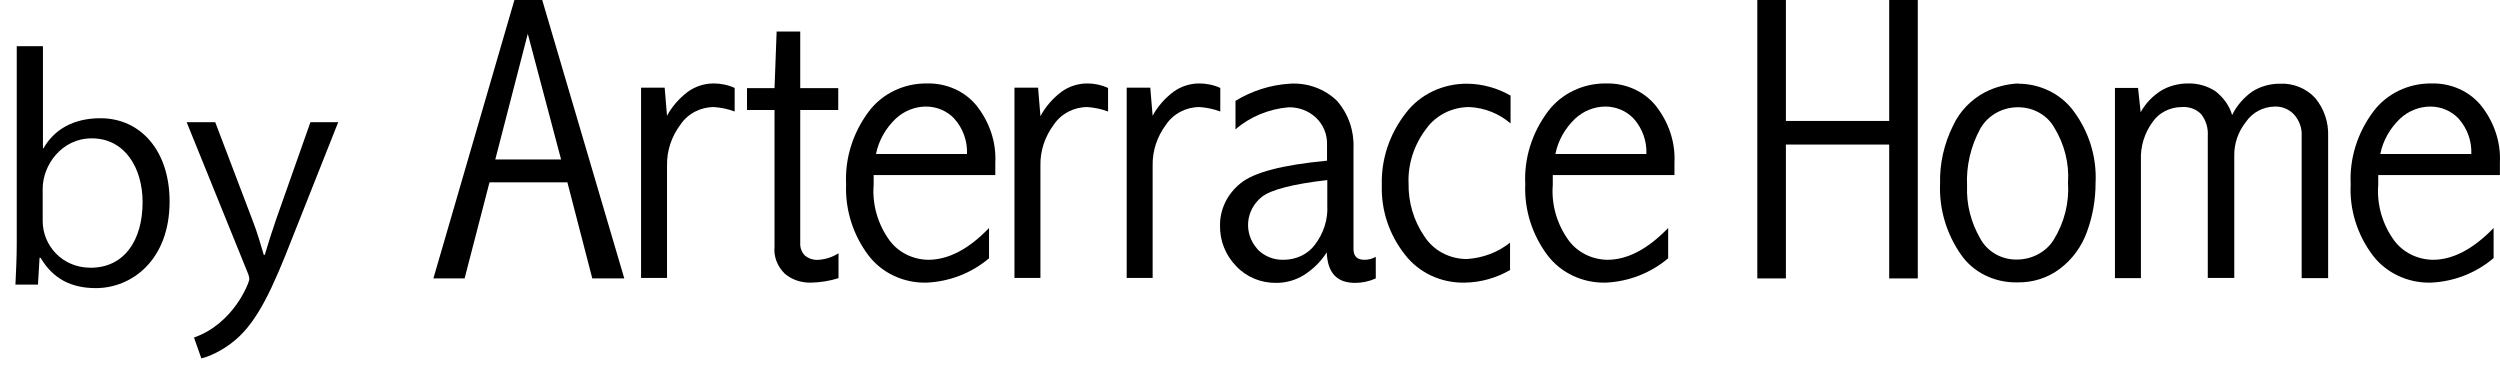 <svg width="106" height="16" viewBox="0 0 106 16" fill="none" xmlns="http://www.w3.org/2000/svg">
<path d="M1.844 6.287C2.3 5.486 3.122 5.013 4.256 5.013C5.98 5.013 7.191 6.413 7.191 8.54C7.191 11.036 5.579 12.216 4.067 12.216C3.011 12.216 2.244 11.815 1.721 10.931H1.677L1.61 12.068H0.654C0.676 11.615 0.71 10.92 0.71 10.362V1.959H1.821V6.287H1.844ZM1.81 9.372C1.81 10.394 2.622 11.352 3.845 11.352C5.257 11.352 6.046 10.204 6.046 8.572C6.046 7.129 5.301 5.866 3.889 5.866C2.622 5.866 1.81 6.992 1.81 8.003V9.362V9.372Z" fill="black"/>
<path d="M14.34 5.181L12.406 10.057C11.538 12.289 10.927 13.585 10.015 14.385C9.404 14.911 8.803 15.133 8.537 15.196L8.225 14.311C9.915 13.722 10.571 11.973 10.571 11.836C10.571 11.773 10.549 11.668 10.493 11.542L7.914 5.181H9.126L10.716 9.362C10.905 9.846 11.06 10.383 11.183 10.805H11.227C11.349 10.383 11.516 9.867 11.694 9.341L13.162 5.181H14.34Z" fill="black"/>
<path d="M21.8 0H22.99L26.47 11.805H25.113L24.057 7.73H20.755L19.699 11.805H18.376L21.811 0H21.8ZM22.378 1.432L21 6.761H23.79L22.378 1.432Z" fill="black"/>
<path d="M28.271 4.928C28.482 4.528 28.793 4.17 29.171 3.886C29.483 3.665 29.861 3.538 30.261 3.538C30.561 3.538 30.872 3.601 31.15 3.728V4.728C30.872 4.623 30.572 4.56 30.272 4.539C29.694 4.539 29.16 4.823 28.849 5.286C28.471 5.792 28.271 6.392 28.282 7.013V11.784H27.181V3.717H28.182L28.282 4.918L28.271 4.928Z" fill="black"/>
<path d="M32.918 1.337H33.93V3.738H35.542V4.665H33.93V10.299C33.919 10.499 33.985 10.689 34.13 10.836C34.297 10.973 34.508 11.036 34.719 11.015C35.019 10.994 35.297 10.899 35.553 10.741V11.794C35.186 11.91 34.797 11.973 34.397 11.984C33.985 11.994 33.585 11.868 33.274 11.605C32.962 11.299 32.796 10.878 32.84 10.457V4.665H31.673V3.738H32.84L32.929 1.337H32.918Z" fill="black"/>
<path d="M41.935 10.952C41.201 11.573 40.267 11.942 39.278 11.984C38.31 12.005 37.387 11.573 36.82 10.825C36.164 9.951 35.831 8.888 35.875 7.814C35.82 6.708 36.164 5.623 36.843 4.718C37.41 3.97 38.321 3.528 39.3 3.538C40.122 3.517 40.912 3.865 41.412 4.486C41.957 5.181 42.246 6.024 42.201 6.898V7.424H37.043V7.835C36.976 8.677 37.221 9.52 37.732 10.215C38.11 10.71 38.71 11.005 39.355 11.015C40.211 11.015 41.078 10.562 41.935 9.667V10.931V10.952ZM41.001 6.529C41.023 5.981 40.834 5.444 40.456 5.023C40.156 4.707 39.722 4.518 39.266 4.518C38.788 4.518 38.332 4.707 37.988 5.023C37.554 5.434 37.254 5.96 37.143 6.529H40.99H41.001Z" fill="black"/>
<path d="M44.114 4.928C44.325 4.528 44.636 4.17 45.014 3.886C45.325 3.665 45.703 3.538 46.104 3.538C46.404 3.538 46.704 3.601 46.982 3.728V4.728C46.704 4.623 46.404 4.56 46.104 4.539C45.526 4.539 44.992 4.823 44.681 5.286C44.303 5.792 44.103 6.392 44.114 7.013V11.784H43.013V3.717H44.014L44.114 4.918V4.928Z" fill="black"/>
<path d="M48.861 4.928C49.072 4.528 49.383 4.17 49.762 3.886C50.073 3.665 50.451 3.538 50.851 3.538C51.151 3.538 51.463 3.601 51.74 3.728V4.728C51.463 4.623 51.162 4.56 50.862 4.539C50.284 4.539 49.75 4.823 49.439 5.286C49.061 5.792 48.861 6.392 48.872 7.013V11.784H47.772V3.717H48.772L48.872 4.918L48.861 4.928Z" fill="black"/>
<path d="M52.385 4.275C53.075 3.854 53.864 3.601 54.676 3.549C55.432 3.496 56.177 3.77 56.699 4.286C57.177 4.844 57.422 5.56 57.388 6.287V10.552C57.388 10.868 57.544 11.015 57.855 11.015C58.022 11.015 58.189 10.973 58.333 10.889V11.805C58.056 11.931 57.755 11.994 57.455 11.994C56.677 11.994 56.288 11.563 56.254 10.699C56.01 11.089 55.676 11.415 55.276 11.668C54.931 11.879 54.531 11.994 54.12 11.994C53.475 12.005 52.852 11.752 52.419 11.289C51.963 10.825 51.718 10.204 51.729 9.572C51.718 8.888 52.03 8.235 52.586 7.782C53.153 7.308 54.376 6.992 56.266 6.813V6.118C56.277 5.697 56.11 5.286 55.799 4.992C55.487 4.697 55.065 4.539 54.631 4.549C53.797 4.623 52.997 4.949 52.385 5.486V4.275ZM56.277 7.635C54.809 7.803 53.886 8.045 53.497 8.351C52.808 8.909 52.719 9.888 53.308 10.552C53.319 10.562 53.33 10.583 53.342 10.594C53.62 10.868 54.009 11.026 54.42 11.015C54.954 11.015 55.454 10.783 55.754 10.373C56.121 9.888 56.31 9.309 56.277 8.719V7.645V7.635Z" fill="black"/>
<path d="M64.048 11.436C63.459 11.784 62.792 11.973 62.102 11.984C61.102 12.005 60.157 11.563 59.568 10.794C58.9 9.951 58.556 8.909 58.589 7.856C58.556 6.761 58.911 5.687 59.601 4.802C60.201 4.002 61.179 3.538 62.225 3.549C62.87 3.559 63.503 3.738 64.048 4.054V5.234C63.57 4.823 62.958 4.57 62.302 4.539C61.569 4.539 60.879 4.886 60.468 5.465C59.957 6.139 59.69 6.95 59.723 7.782C59.712 8.572 59.934 9.351 60.39 10.015C60.768 10.615 61.458 10.983 62.191 10.983C62.87 10.941 63.514 10.699 64.026 10.288V11.436H64.048Z" fill="black"/>
<path d="M70.73 10.952C69.996 11.573 69.062 11.942 68.073 11.984C67.105 12.005 66.183 11.573 65.616 10.825C64.96 9.951 64.626 8.888 64.671 7.814C64.615 6.708 64.96 5.623 65.638 4.718C66.205 3.97 67.117 3.528 68.095 3.538C68.918 3.517 69.707 3.865 70.207 4.486C70.752 5.181 71.041 6.024 70.997 6.898V7.424H65.838V7.835C65.771 8.677 66.016 9.52 66.527 10.215C66.905 10.71 67.506 11.005 68.15 11.015C69.007 11.015 69.863 10.562 70.73 9.667V10.931V10.952ZM69.807 6.529C69.829 5.981 69.64 5.444 69.262 5.023C68.962 4.707 68.528 4.518 68.073 4.518C67.595 4.518 67.139 4.707 66.794 5.023C66.361 5.434 66.06 5.96 65.949 6.529H69.796H69.807Z" fill="black"/>
<path d="M74.51 0H75.722V5.128H80.102V0H81.314V11.805H80.102V6.129H75.722V11.805H74.51V0Z" fill="black"/>
<path d="M85.572 3.549C86.506 3.549 87.384 3.981 87.918 4.707C88.585 5.602 88.907 6.676 88.852 7.761C88.852 8.467 88.73 9.172 88.485 9.836C88.263 10.446 87.873 10.994 87.34 11.394C86.828 11.784 86.195 11.984 85.539 11.973C84.572 11.994 83.66 11.552 83.137 10.783C82.526 9.899 82.215 8.856 82.259 7.793C82.237 6.94 82.426 6.097 82.815 5.318C83.093 4.718 83.571 4.223 84.171 3.907C84.605 3.686 85.094 3.559 85.594 3.538M85.65 4.549C84.95 4.518 84.305 4.865 83.971 5.444C83.56 6.192 83.36 7.045 83.404 7.887C83.371 8.667 83.571 9.435 83.96 10.109C84.26 10.668 84.861 11.015 85.516 11.005C86.15 11.005 86.751 10.689 87.073 10.173C87.529 9.435 87.74 8.593 87.684 7.74C87.74 6.919 87.529 6.097 87.084 5.381C86.795 4.886 86.239 4.57 85.639 4.549" fill="black"/>
<path d="M94.633 4.897C94.822 4.497 95.122 4.149 95.489 3.886C95.834 3.665 96.245 3.549 96.657 3.549C97.235 3.517 97.791 3.749 98.169 4.16C98.547 4.623 98.736 5.192 98.713 5.781V11.794H97.59V5.771C97.613 5.434 97.49 5.107 97.268 4.855C97.057 4.633 96.768 4.507 96.445 4.518C95.956 4.528 95.5 4.77 95.234 5.16C94.9 5.581 94.722 6.087 94.733 6.613V11.784H93.61V5.771C93.632 5.444 93.544 5.118 93.332 4.844C93.121 4.623 92.821 4.518 92.51 4.539C92.009 4.539 91.531 4.781 91.264 5.181C90.92 5.655 90.753 6.213 90.775 6.782V11.794H89.674V3.728H90.653L90.764 4.76C90.964 4.391 91.264 4.075 91.631 3.844C91.965 3.644 92.365 3.538 92.765 3.538C93.188 3.528 93.599 3.644 93.944 3.875C94.277 4.139 94.533 4.486 94.644 4.886" fill="black"/>
<path d="M105.718 10.952C104.984 11.573 104.05 11.942 103.06 11.984C102.093 12.005 101.17 11.573 100.603 10.825C99.947 9.951 99.614 8.888 99.669 7.814C99.614 6.708 99.959 5.623 100.637 4.718C101.204 3.97 102.115 3.528 103.094 3.538C103.916 3.517 104.706 3.865 105.206 4.486C105.751 5.181 106.04 6.024 105.996 6.898V7.424H100.837V7.835C100.77 8.677 101.015 9.52 101.526 10.215C101.904 10.71 102.505 11.005 103.149 11.015C104.005 11.015 104.862 10.562 105.729 9.667V10.931L105.718 10.952ZM104.784 6.529C104.806 5.981 104.617 5.444 104.239 5.023C103.939 4.707 103.505 4.518 103.049 4.518C102.571 4.518 102.115 4.707 101.771 5.023C101.337 5.434 101.037 5.96 100.926 6.529H104.773H104.784Z" fill="black"/>
</svg>

